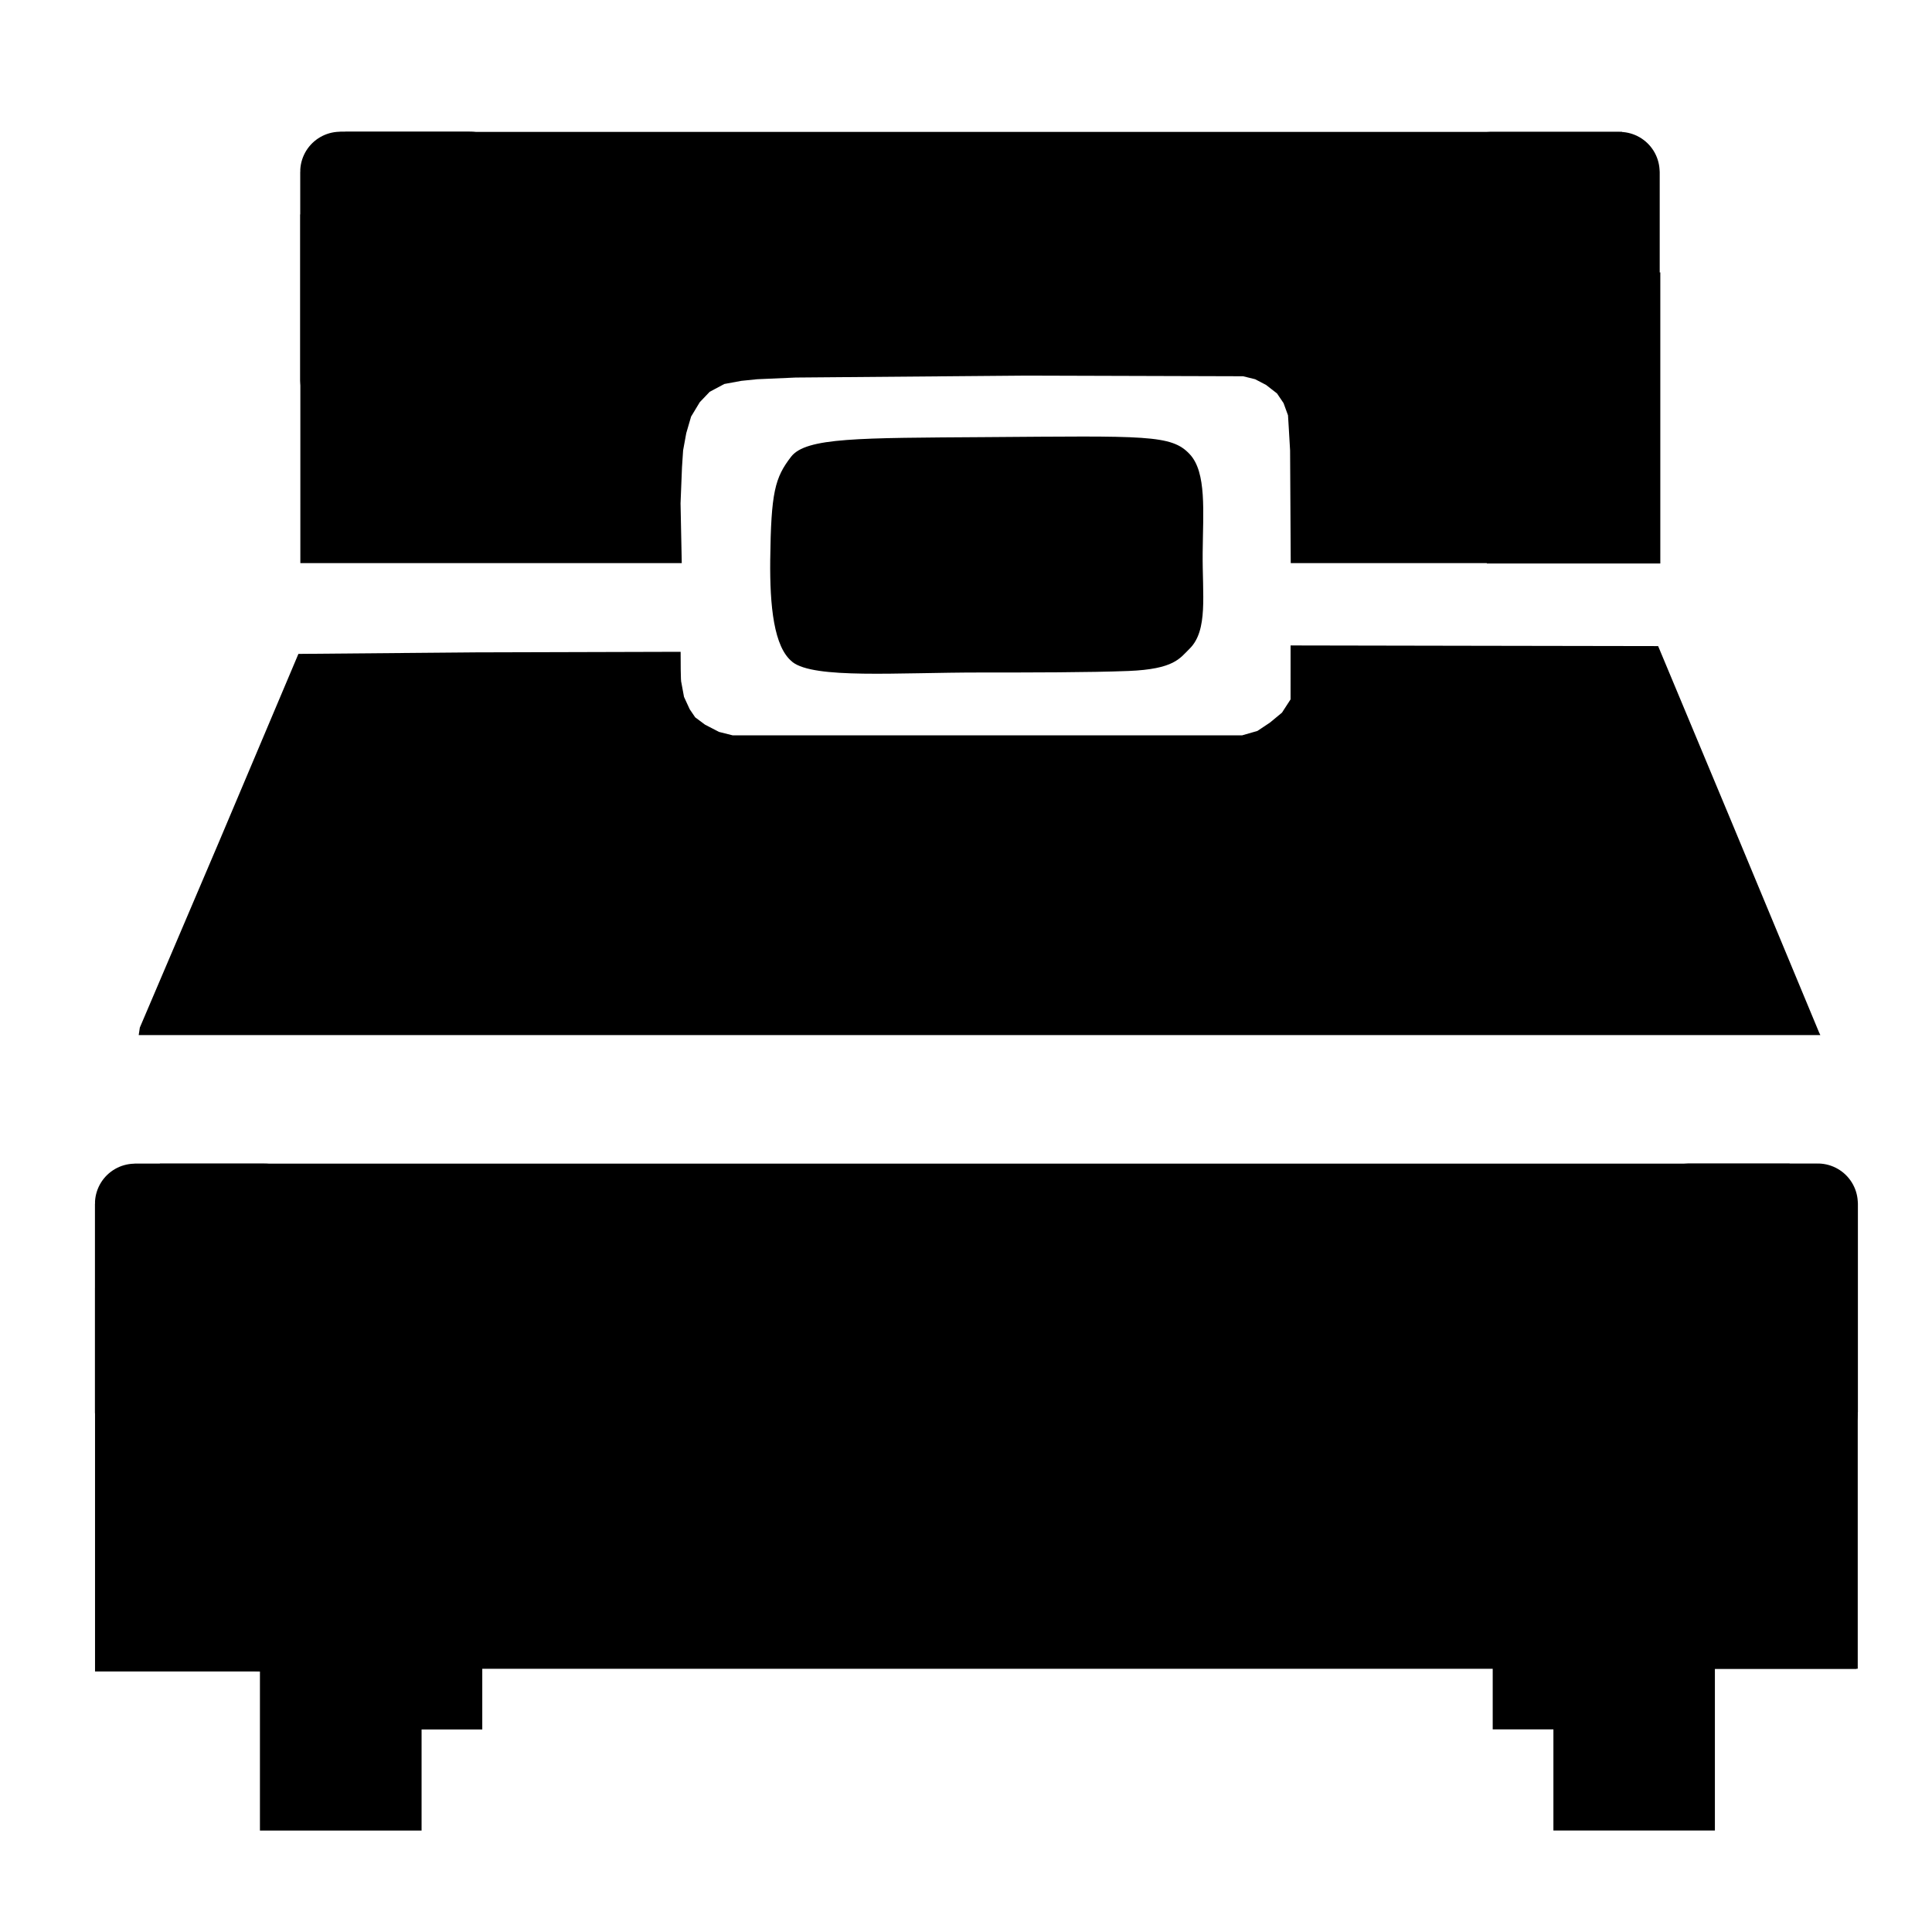 <?xml version="1.0" encoding="UTF-8" standalone="no"?>
<svg
   width="24"
   height="24"
   viewBox="0 0 24 24"
   fill="none"
   version="1.1"
   id="svg4"
   sodipodi:docname="menu-furniture4.svg"
   inkscape:version="1.2.2 (732a01da63, 2022-12-09)"
   xmlns:inkscape="http://www.inkscape.org/namespaces/inkscape"
   xmlns:sodipodi="http://sodipodi.sourceforge.net/DTD/sodipodi-0.dtd"
   xmlns="http://www.w3.org/2000/svg"
   xmlns:svg="http://www.w3.org/2000/svg">
  <defs
     id="defs8">
    <pattern
       id="EMFhbasepattern"
       patternUnits="userSpaceOnUse"
       width="6"
       height="6"
       x="0"
       y="0" />
    <pattern
       id="EMFhbasepattern-3"
       patternUnits="userSpaceOnUse"
       width="6"
       height="6"
       x="0"
       y="0" />
    <pattern
       id="EMFhbasepattern-8"
       patternUnits="userSpaceOnUse"
       width="6"
       height="6"
       x="0"
       y="0" />
    <pattern
       id="EMFhbasepattern-5"
       patternUnits="userSpaceOnUse"
       width="6"
       height="6"
       x="0"
       y="0" />
    <pattern
       id="EMFhbasepattern-2"
       patternUnits="userSpaceOnUse"
       width="6"
       height="6"
       x="0"
       y="0" />
    <pattern
       id="EMFhbasepattern-6"
       patternUnits="userSpaceOnUse"
       width="6"
       height="6"
       x="0"
       y="0" />
    <pattern
       id="EMFhbasepattern-53"
       patternUnits="userSpaceOnUse"
       width="6"
       height="6"
       x="0"
       y="0" />
    <clipPath
       clipPathUnits="userSpaceOnUse"
       id="clipPath1763">
      <path
         id="path1765"
         style="font-variation-settings:normal;opacity:1;vector-effect:none;fill:none;fill-opacity:1;stroke-width:0.995;stroke-linecap:butt;stroke-linejoin:miter;stroke-miterlimit:4;stroke-dasharray:none;stroke-dashoffset:0;stroke-opacity:1;-inkscape-stroke:none;stop-color:#000000;stop-opacity:1"
         d="m 28.703,7.447 v 0.643 h 0.693 c 2.37e-4,-0.035 0.001,-0.07 0.002,-0.105 0.001,-0.06 0.003,-0.119 0.004,-0.18 0.001,-0.058 0.004,-0.116 0.006,-0.174 0.002,-0.054 0.002,-0.11 0.004,-0.164 2.4e-5,-6.501e-4 -2.3e-5,-0.001 0,-0.002 -0.03,-8.132e-4 -0.06,-0.001 -0.09,-0.002 -0.111,-0.002 -0.223,-0.003 -0.334,-0.006 -0.088,-0.002 -0.176,-0.006 -0.264,-0.01 -0.007,-2.693e-4 -0.014,2.613e-4 -0.021,0 z" />
    </clipPath>
  </defs>
  <sodipodi:namedview
     id="namedview6"
     pagecolor="#ffffff"
     bordercolor="#cccccc"
     borderopacity="1"
     inkscape:showpageshadow="0"
     inkscape:pageopacity="1"
     inkscape:pagecheckerboard="0"
     inkscape:deskcolor="#d1d1d1"
     showgrid="false"
     inkscape:zoom="5.6568543"
     inkscape:cx="19.445436"
     inkscape:cy="37.741824"
     inkscape:window-width="1366"
     inkscape:window-height="706"
     inkscape:window-x="-8"
     inkscape:window-y="-8"
     inkscape:window-maximized="1"
     inkscape:current-layer="svg4"
     showguides="false" />
  <path
     style="fill:#000000;stroke-width:0.253"
     d="M 3.731,4.832 V 2.668 L 3.854,2.339 4.075,2.036 C 4.23,1.874 4.45,1.746 4.736,1.65 h 7.358 7.358 l 0.658,0.213 0.316,0.51 0.088,2.311 0.088,2.311 h -2.284 -2.284 l -0.004,-0.7 -0.004,-0.7 -0.017,-0.291 -0.009,-0.145 -0.055,-0.151 -0.081,-0.12 -0.136,-0.106 -0.136,-0.071 -0.15,-0.037 -2.693,-0.008 -2.865,0.024 -0.478,0.021 -0.196,0.02 -0.212,0.039 L 8.816,4.867 8.693,4.996 8.585,5.175 8.525,5.381 8.486,5.594 8.472,5.804 8.454,6.253 l 0.015,0.742 h -2.369 -2.369 z"
     id="path523"
     sodipodi:nodetypes="cccccccccccccccccccccccccccccccccccccc" />
  <path
     style="fill:#000000;stroke-width:0.216"
     d="m 1.73,12.812 0.007,-0.047 0.977,-2.292 0.993,-2.35 2.202,-0.019 2.546,-0.007 c 10e-8,0.396 0.008,0.376 0.008,0.376 l 0.034,0.184 0.071,0.154 0.068,0.1 0.122,0.091 0.174,0.09 0.171,0.043 h 3.163 3.163 l 0.191,-0.055 0.155,-0.103 0.15,-0.124 0.107,-0.165 V 8.353 8.018 l 2.197,0.004 2.369,0.004 0.902,2.16 1.105,2.658 -0.105,-0.219 0.113,0.233 H 12.168 1.723 Z"
     id="path521"
     sodipodi:nodetypes="cccccccccccccccccccccccccccccc" />
  <path
     style="display:inline;fill:#000000;stroke-width:0.251"
     d="m 3.229,21.75 v -0.989 l -0.941,-0.078 -0.941,-0.078 -0.072,-2.477 -0.072,-2.477 0.392,-0.598 0.392,-0.598 H 12.108 22.231 l 0.415,0.459 0.415,0.459 v 2.679 2.679 h -0.879 -0.879 v 1.004 1.004 H 20.301 19.297 V 22.111 21.483 H 18.92 18.543 V 21.107 20.73 H 12.267 5.991 v 0.377 0.377 h -0.377 -0.377 v 0.628 0.628 h -1.004 -1.004 z"
     id="path517" />
  <rect
     style="display:none;fill:#000000;fill-opacity:0;stroke:#000000;stroke-width:0.995"
     id="rect1145"
     width="1.609"
     height="2.594"
     x="4.211"
     y="2.133"
     rx="0.001" />
  <rect
     style="display:inline;fill:#000000;fill-opacity:0;stroke:#000000;stroke-width:0.995"
     id="rect1145-0"
     width="1.609"
     height="2.594"
     x="18.511"
     y="2.136"
     rx="0.001" />
  <rect
     style="fill:#000000;fill-opacity:0;stroke:#000000;stroke-width:0.995"
     id="rect1178"
     width="1.609"
     height="2.594"
     x="4.227"
     y="2.133"
     rx="0.001" />
  <rect
     style="fill:#000000;fill-opacity:0;stroke:#000000;stroke-width:1.204"
     id="rect1180"
     width="2.078"
     height="2.054"
     x="4.342"
     y="3.976" />
  <rect
     style="fill:#000000;fill-opacity:0;stroke:#000000;stroke-width:1.008"
     id="rect1180-8"
     width="1.147"
     height="2.608"
     x="18.974"
     y="3.888" />
  <rect
     style="fill:#000000;fill-opacity:0;stroke:#000000;stroke-width:0.995"
     id="rect1208"
     width="1.609"
     height="2.594"
     x="1.677"
     y="14.952"
     rx="0.001" />
  <rect
     style="fill:#000000;fill-opacity:0;stroke:#000000;stroke-width:0.995"
     id="rect1210"
     width="1.609"
     height="2.594"
     x="20.973"
     y="14.951"
     rx="0.001" />
  <rect
     style="fill:#000000;fill-opacity:0;stroke:#000000;stroke-width:1.057"
     id="rect1221"
     width="1.086"
     height="3.031"
     x="21.463"
     y="17.17" />
  <rect
     style="fill:#000000;fill-opacity:0;stroke:#000000;stroke-width:1.123"
     id="rect1223"
     width="1.02"
     height="3.645"
     x="1.742"
     y="16.557" />
  <path
     style="fill:#000000;stroke-width:0.198"
     d="M 9.843,8.222 C 9.612,8.04 9.562,7.525 9.568,6.956 9.578,6.114 9.626,5.935 9.827,5.674 10.013,5.433 10.671,5.441 12.248,5.43 c 1.991,-0.014 2.304,-0.033 2.532,0.213 0.21,0.226 0.165,0.708 0.16,1.222 -0.005,0.524 0.07,0.966 -0.164,1.195 -0.12,0.117 -0.188,0.252 -0.756,0.275 -0.478,0.019 -1.243,0.019 -1.837,0.019 -1.043,-4.31e-4 -2.069,0.082 -2.34,-0.131 z"
     id="path1767-3"
     sodipodi:nodetypes="csssssssscc" />
  <rect
     style="fill:#000000;fill-opacity:0;stroke:#000000;stroke-width:0.981"
     id="rect481"
     width="14.88"
     height="0.858"
     x="4.779"
     y="2.129" />
</svg>
